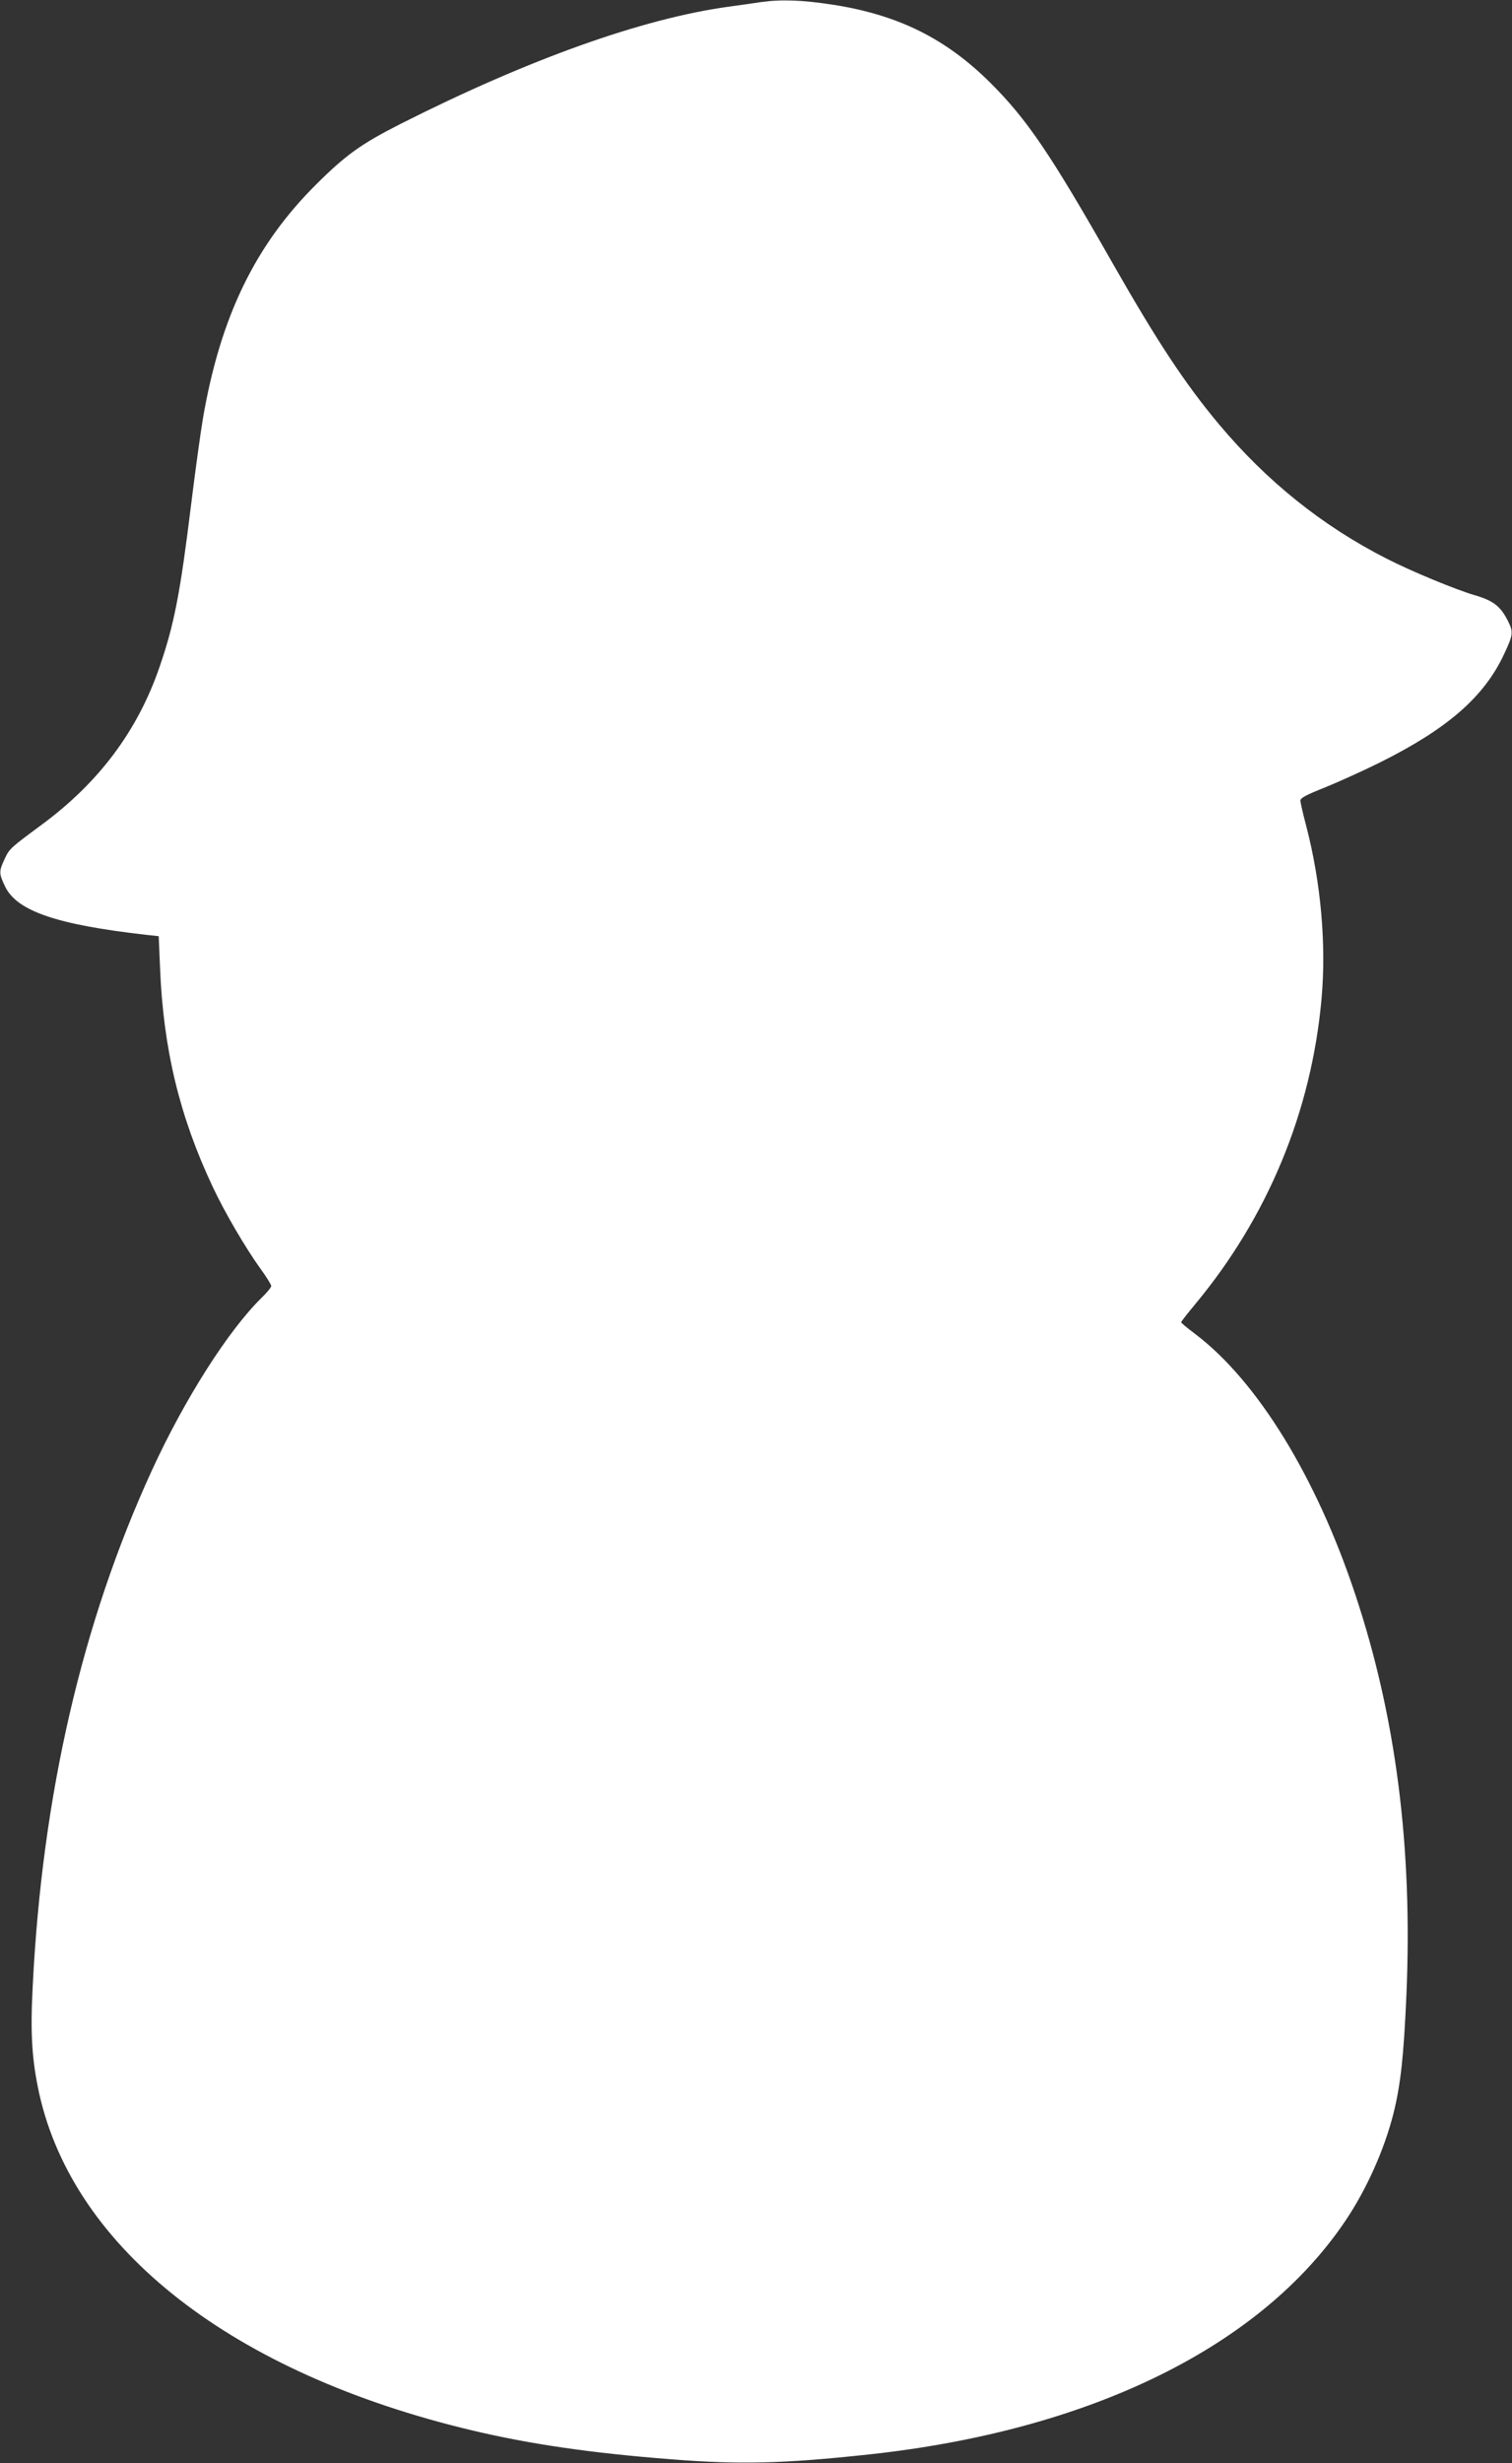 <?xml version="1.0" standalone="no"?>
<!DOCTYPE svg PUBLIC "-//W3C//DTD SVG 20010904//EN"
 "http://www.w3.org/TR/2001/REC-SVG-20010904/DTD/svg10.dtd">
<svg version="1.0" xmlns="http://www.w3.org/2000/svg"
 width="786pt" height="1280pt" viewBox="0 0 786 1280"
 preserveAspectRatio="xMidYMid meet">
<rect x="0" y="0" width="786" height="1280" fill="#333333" stroke="none"/>
<g transform="translate(0,1280) scale(0.1,-0.1)"
fill="#ffffff" stroke="none">
<path d="M3955 12789 c-33 -5 -109 -16 -169 -24 -448 -62 -1039 -273 -1706
-610 -202 -103 -280 -158 -434 -311 -319 -316 -500 -689 -591 -1218 -13 -77
-40 -274 -60 -436 -58 -473 -89 -634 -166 -857 -114 -331 -315 -600 -614 -820
-162 -120 -166 -123 -191 -177 -30 -64 -30 -75 2 -142 61 -128 267 -199 734
-252 l65 -7 7 -165 c17 -421 101 -771 274 -1138 62 -132 169 -315 248 -425 31
-42 56 -83 56 -90 0 -7 -23 -35 -51 -62 -173 -170 -399 -525 -569 -895 -363
-790 -571 -1689 -620 -2683 -13 -246 -4 -383 34 -557 181 -811 1008 -1455
2251 -1750 299 -71 619 -118 1035 -150 353 -28 581 -23 1025 25 1151 124 2039
559 2480 1216 109 162 201 367 249 557 37 150 53 293 67 614 33 765 -54 1447
-266 2083 -203 611 -509 1108 -832 1353 -40 30 -73 57 -73 61 0 3 32 44 71 91
379 455 606 1002 659 1590 25 284 -3 602 -80 899 -17 63 -30 122 -30 131 0 13
32 30 123 66 67 27 196 85 287 130 354 176 545 342 649 565 47 100 49 114 20
172 -39 77 -75 105 -173 134 -97 28 -331 125 -456 189 -335 170 -625 403 -874
700 -177 212 -320 429 -551 834 -325 572 -447 751 -638 941 -231 229 -477 351
-814 404 -161 25 -271 29 -378 14z"/>
</g>
</svg>
